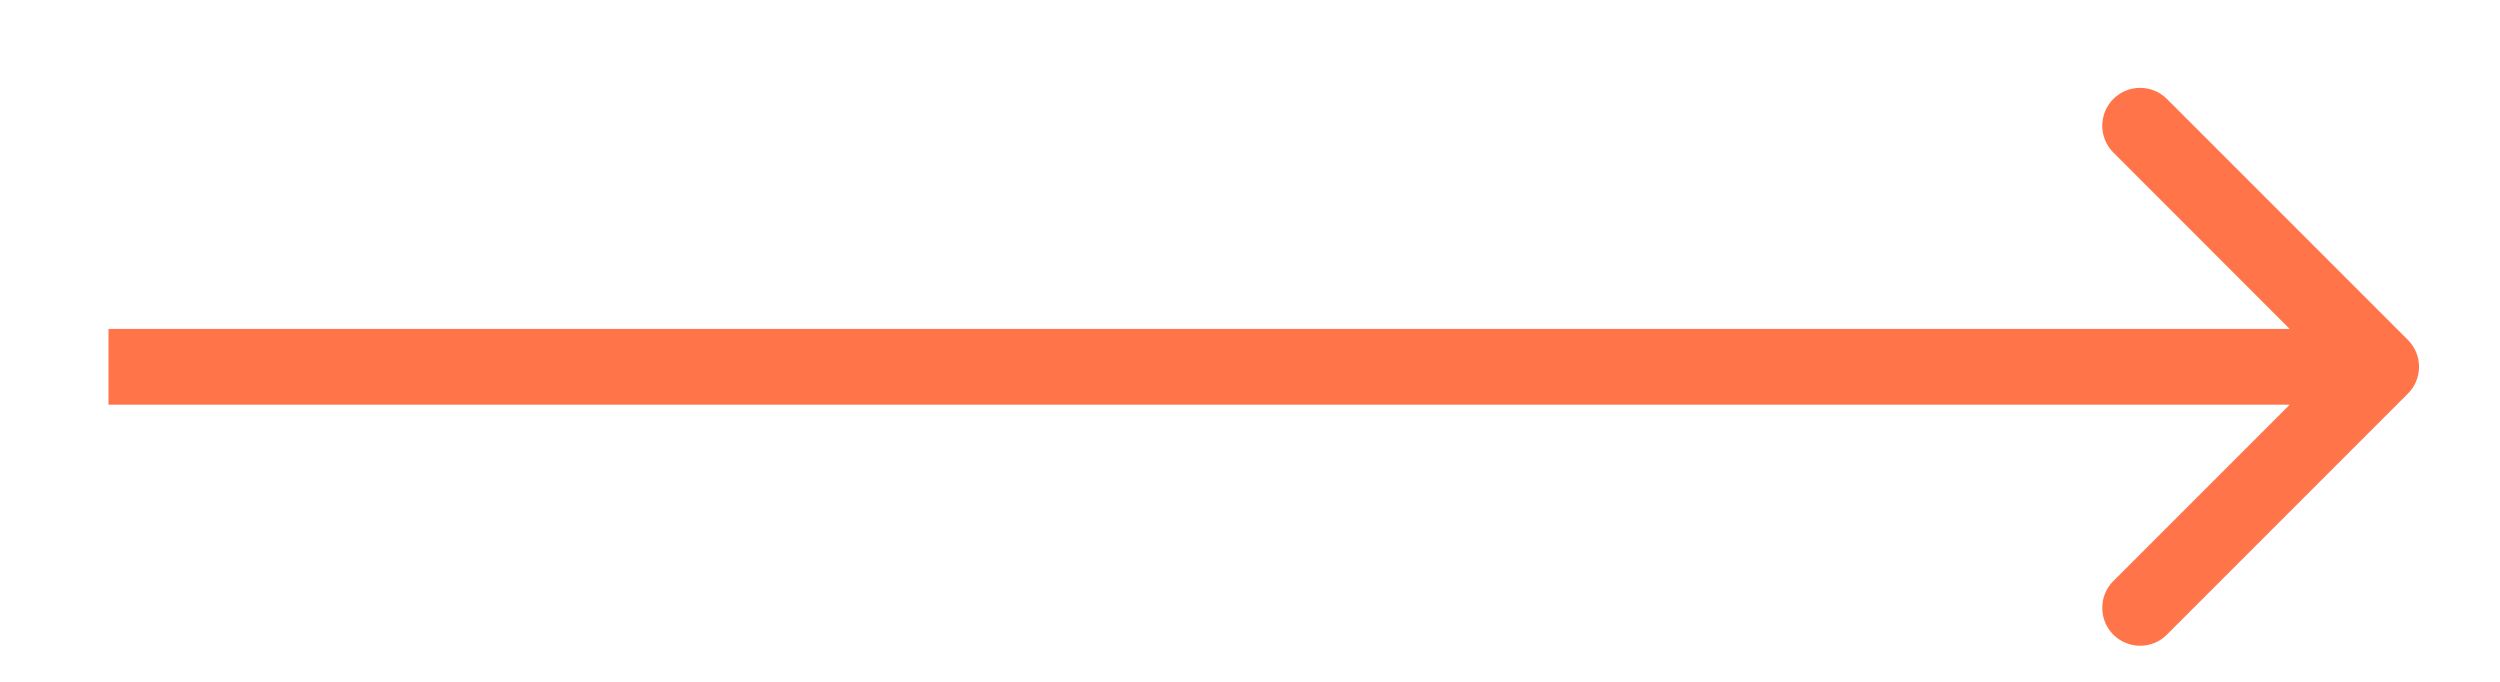 <svg width="33" height="9" viewBox="0 0 33 9" fill="none" xmlns="http://www.w3.org/2000/svg">
<path d="M31.785 5.195C31.98 5 31.98 4.684 31.785 4.488L28.603 1.306C28.408 1.111 28.091 1.111 27.896 1.306C27.701 1.502 27.701 1.818 27.896 2.013L30.724 4.842L27.896 7.67C27.701 7.865 27.701 8.182 27.896 8.377C28.091 8.573 28.408 8.573 28.603 8.377L31.785 5.195ZM1.432 5.342H31.432V4.342H1.432V5.342Z" fill="#FF7449"/>
</svg>
